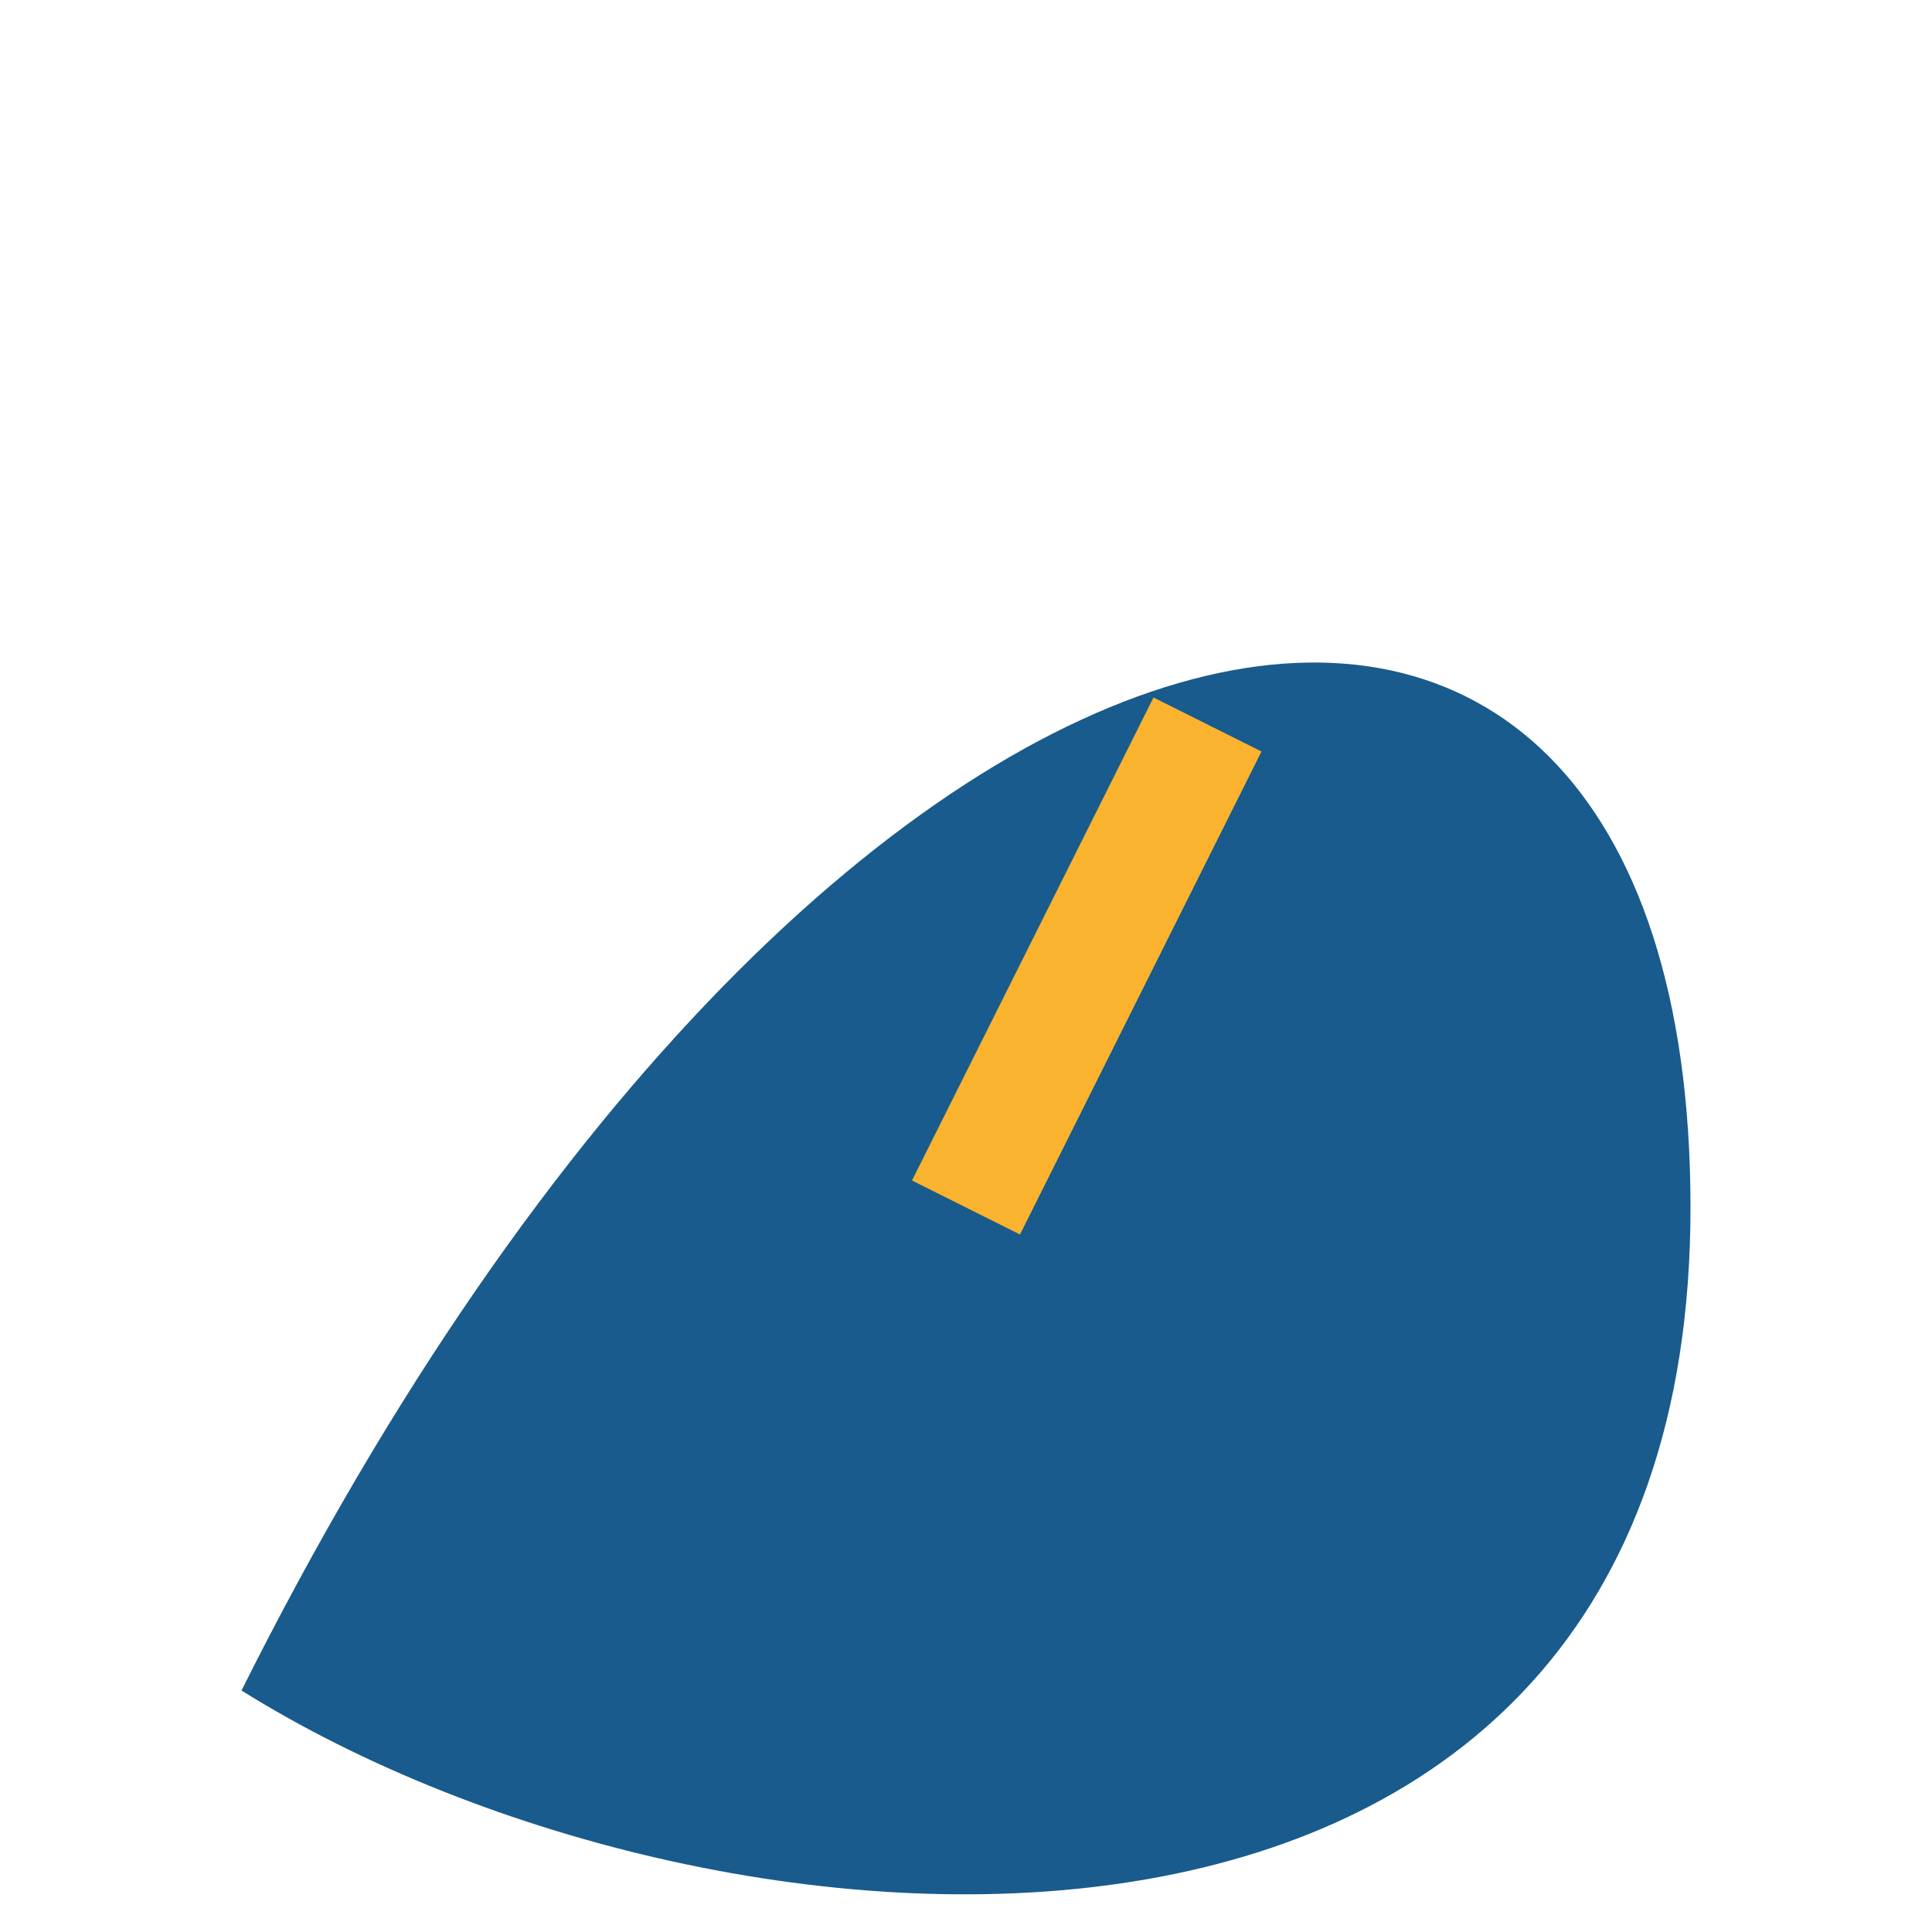 <?xml version="1.0" encoding="UTF-8"?>
<svg xmlns="http://www.w3.org/2000/svg" width="32" height="32" viewBox="0 0 32 32"><path d="M4 28c10-20 24-22 24-8s-16 13-24 8z" fill="#195B8C"/><path d="M16 20l4-8" stroke="#F9B32F" stroke-width="2"/></svg>